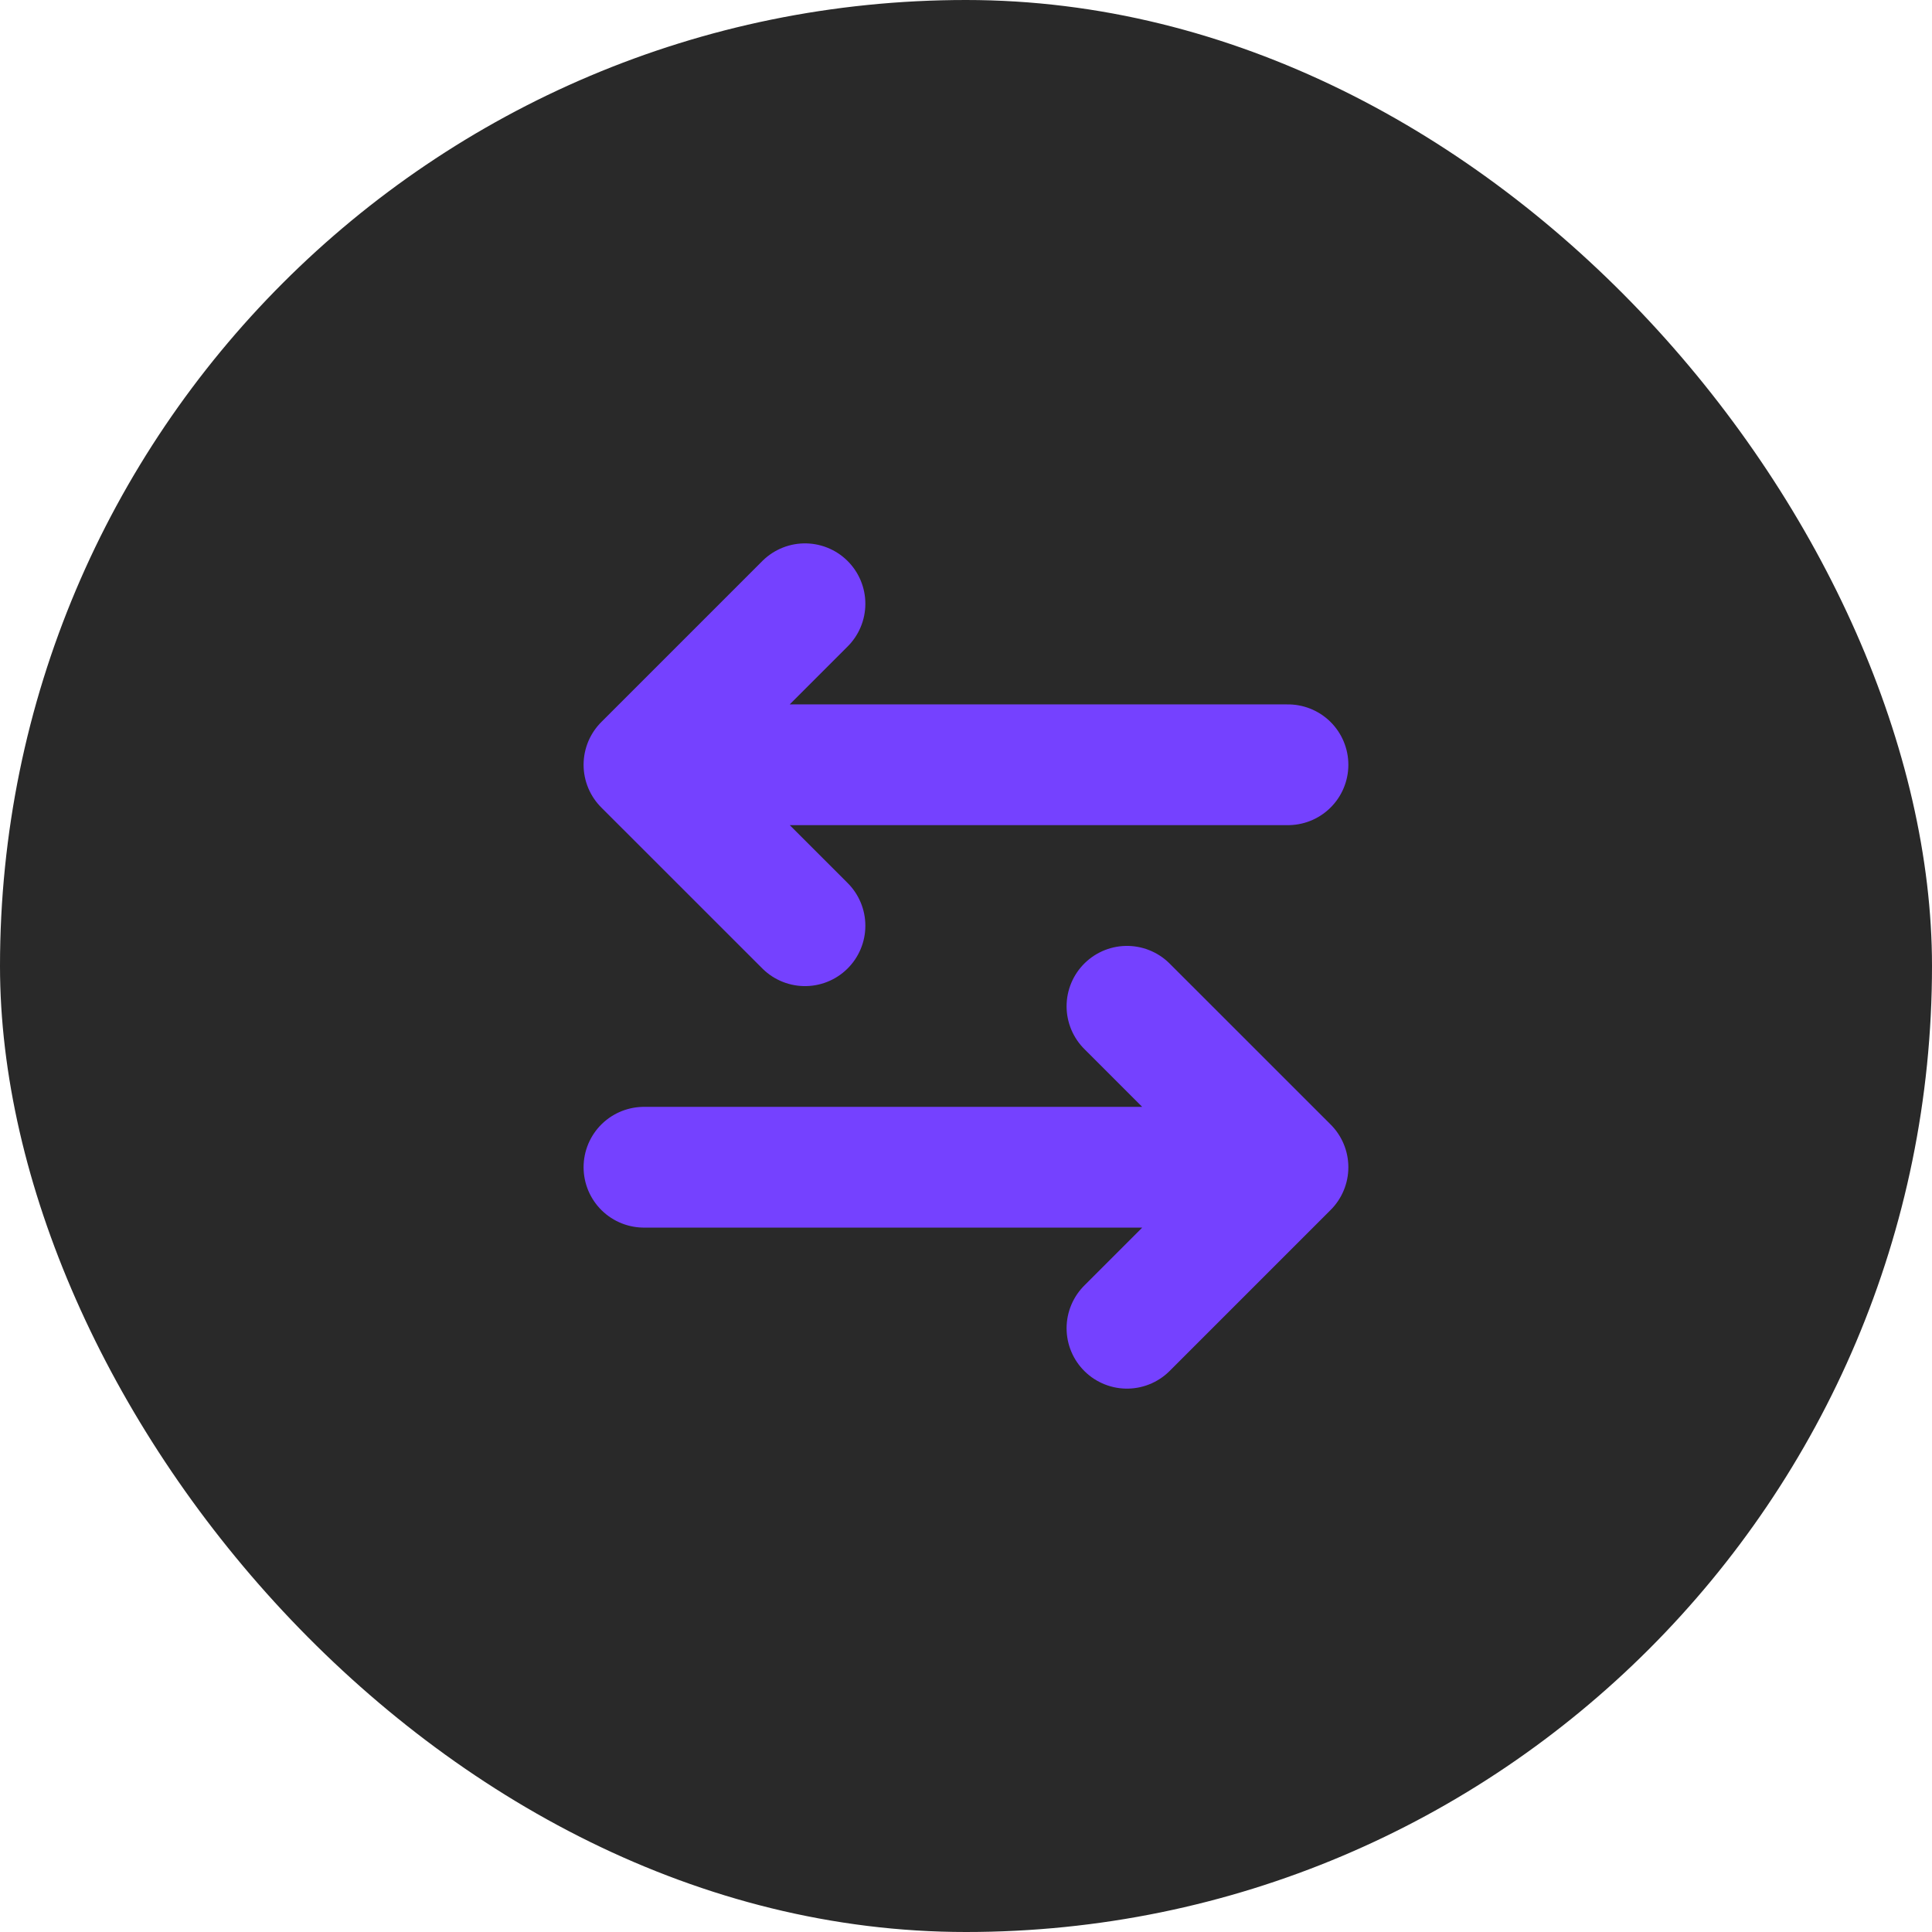 <?xml version="1.0" encoding="UTF-8"?> <svg xmlns="http://www.w3.org/2000/svg" width="32" height="32" viewBox="0 0 32 32" fill="none"><rect width="32" height="32" rx="16" fill="#292929"></rect><path d="M10.666 19.333H21.333M21.333 19.333L18.666 16.667M21.333 19.333L18.666 22M21.333 12.667H10.666M10.666 12.667L13.333 10M10.666 12.667L13.333 15.333" stroke="#7541FF" stroke-width="2" stroke-linecap="round" stroke-linejoin="round"></path></svg> 